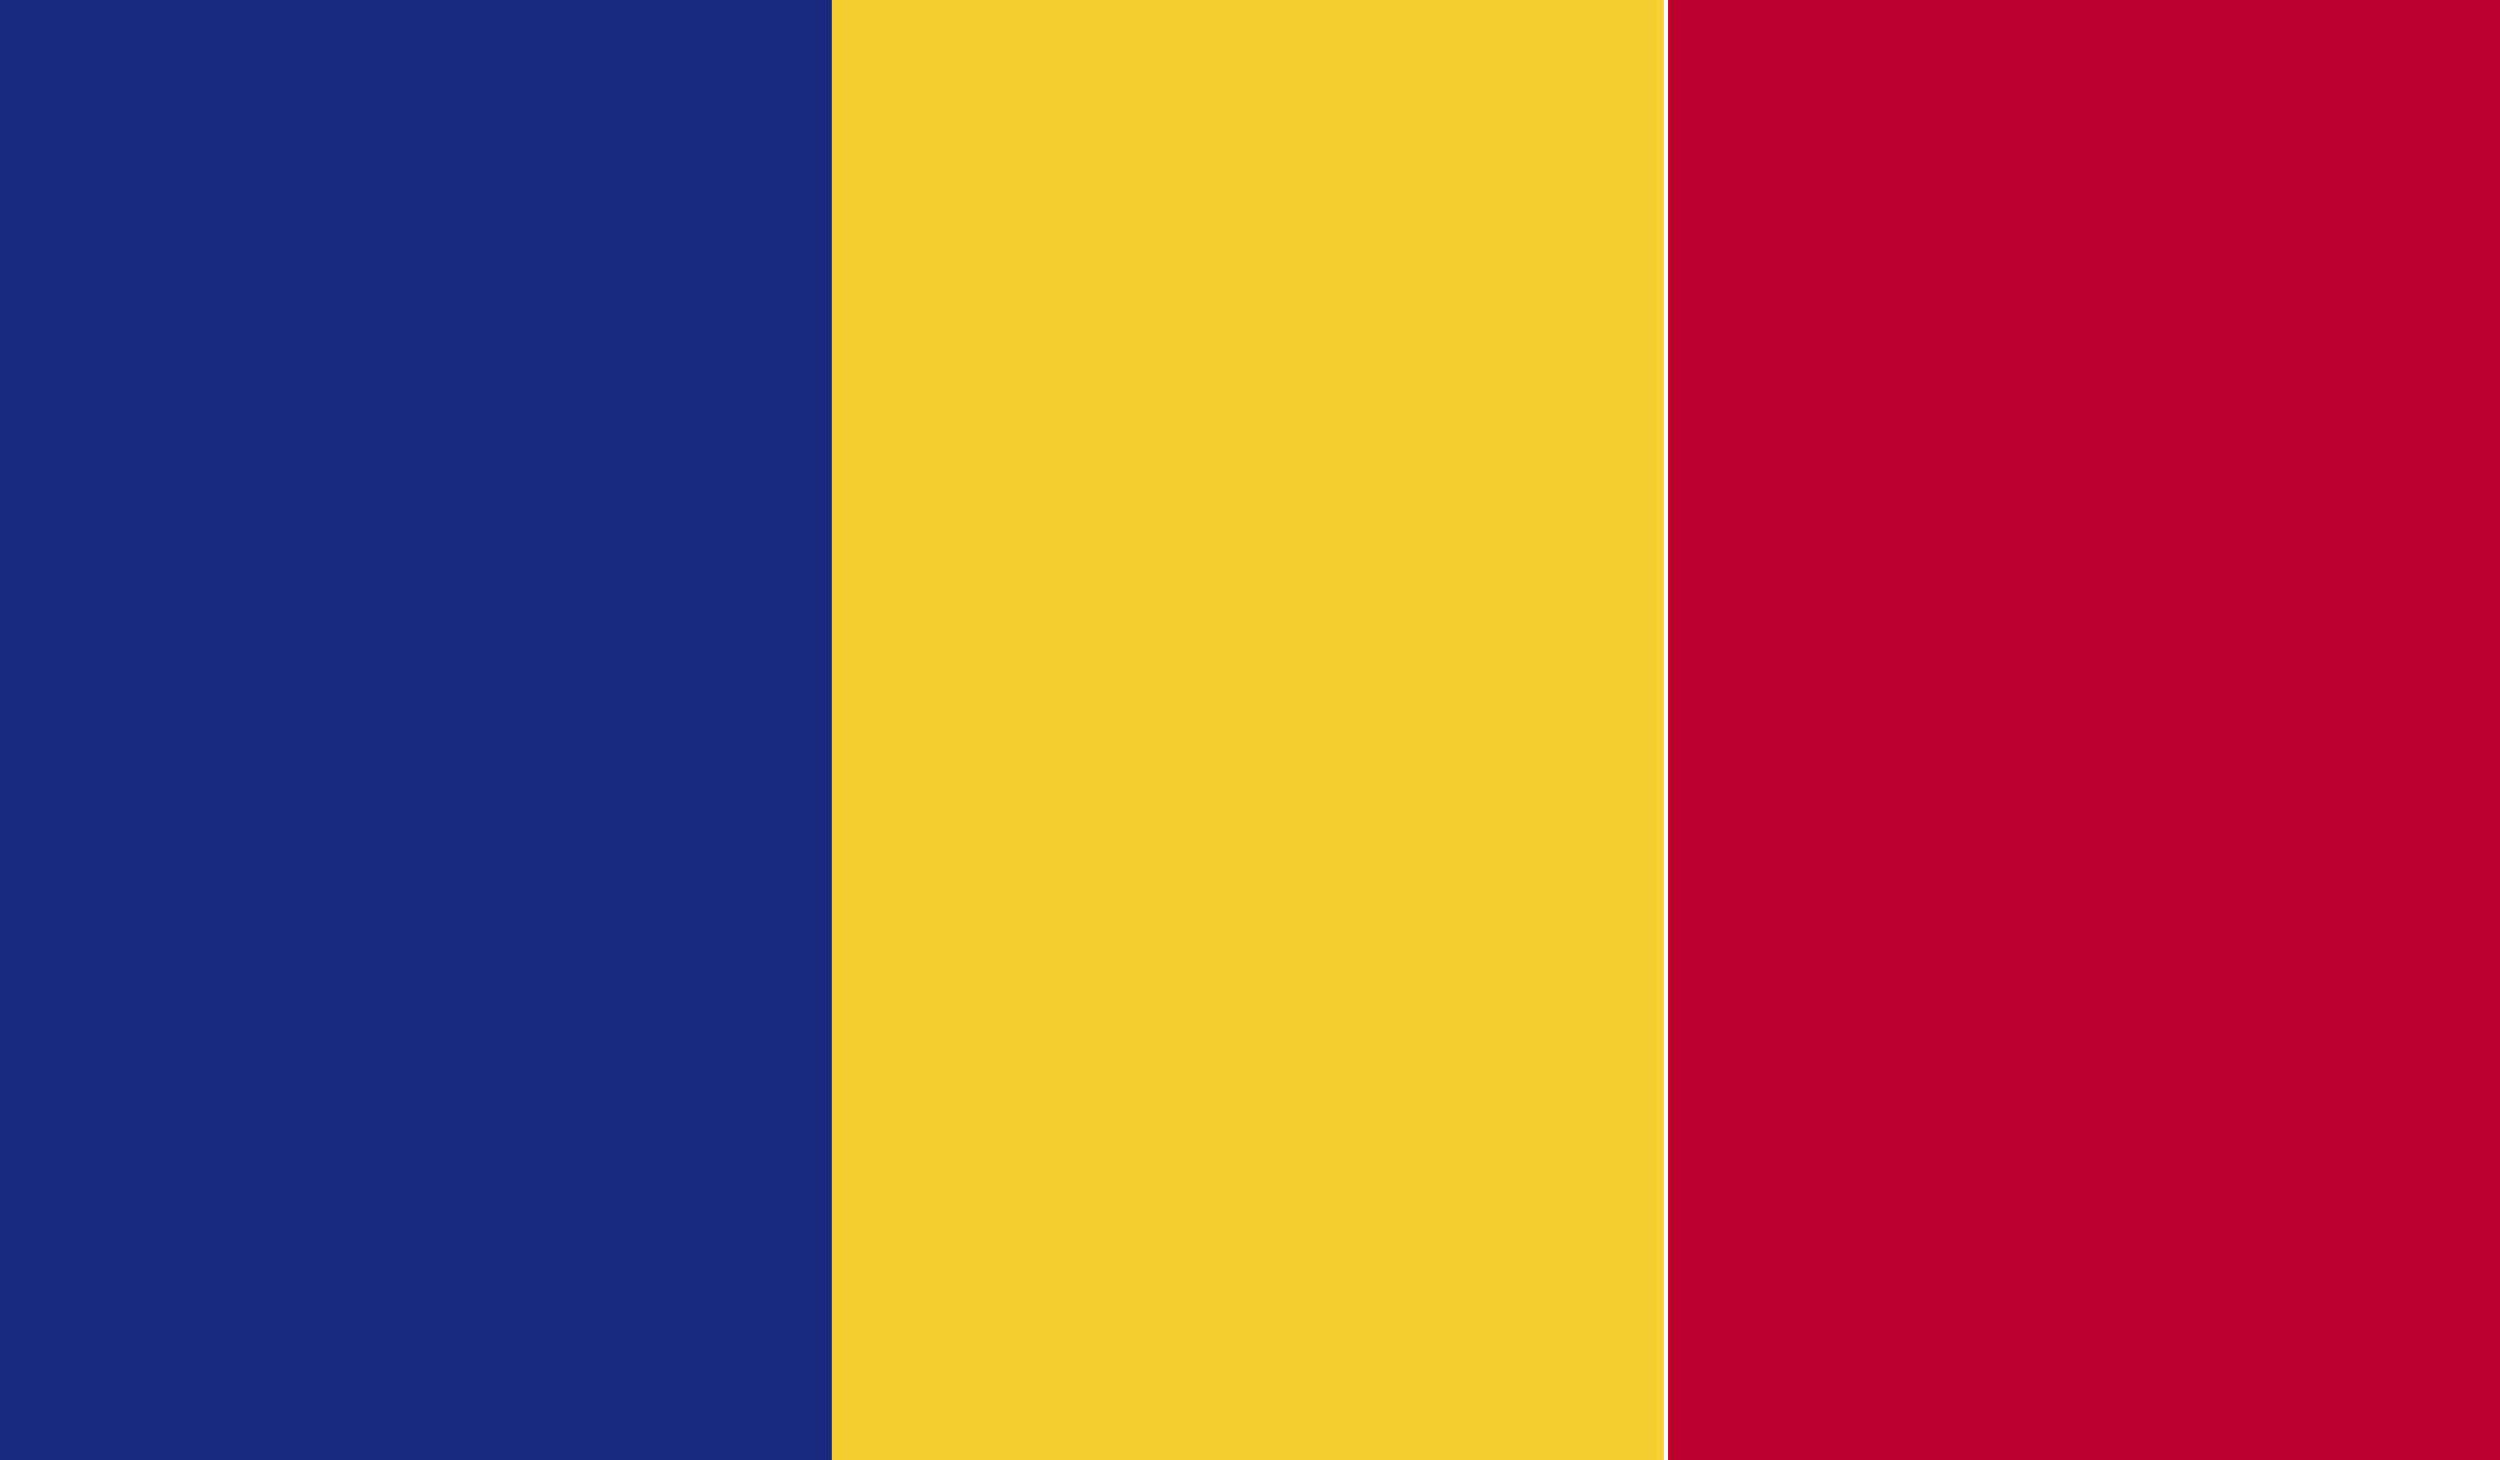 <?xml version="1.0" encoding="utf-8"?>
<!-- Generator: Adobe Illustrator 17.1.0, SVG Export Plug-In . SVG Version: 6.00 Build 0)  -->
<svg version="1.2" baseProfile="tiny" xmlns="http://www.w3.org/2000/svg" xmlns:xlink="http://www.w3.org/1999/xlink" x="0px"
	 y="0px" viewBox="0 0 58.9 34.4" overflow="scroll" xml:space="preserve">
<g id="Capa_2" display="none">
	<rect x="-62.1" y="-1524" display="inline" fill="#FFFFFF" width="656" height="2182.1"/>
</g>
<g id="Í_xBC__xB2_ã_x5F_1">
	<g>
		<g>
			<g>
				<g>
					<rect x="0" y="0" fill="#1C2A7D" width="19.6" height="34.4"/>
					<rect x="19.6" y="0" fill="#F3D02F" width="19.6" height="34.4"/>
					<rect x="39.3" y="0" fill="#BC0030" width="19.6" height="34.4"/>
				</g>
			</g>
		</g>
	</g>
</g>
</svg>
